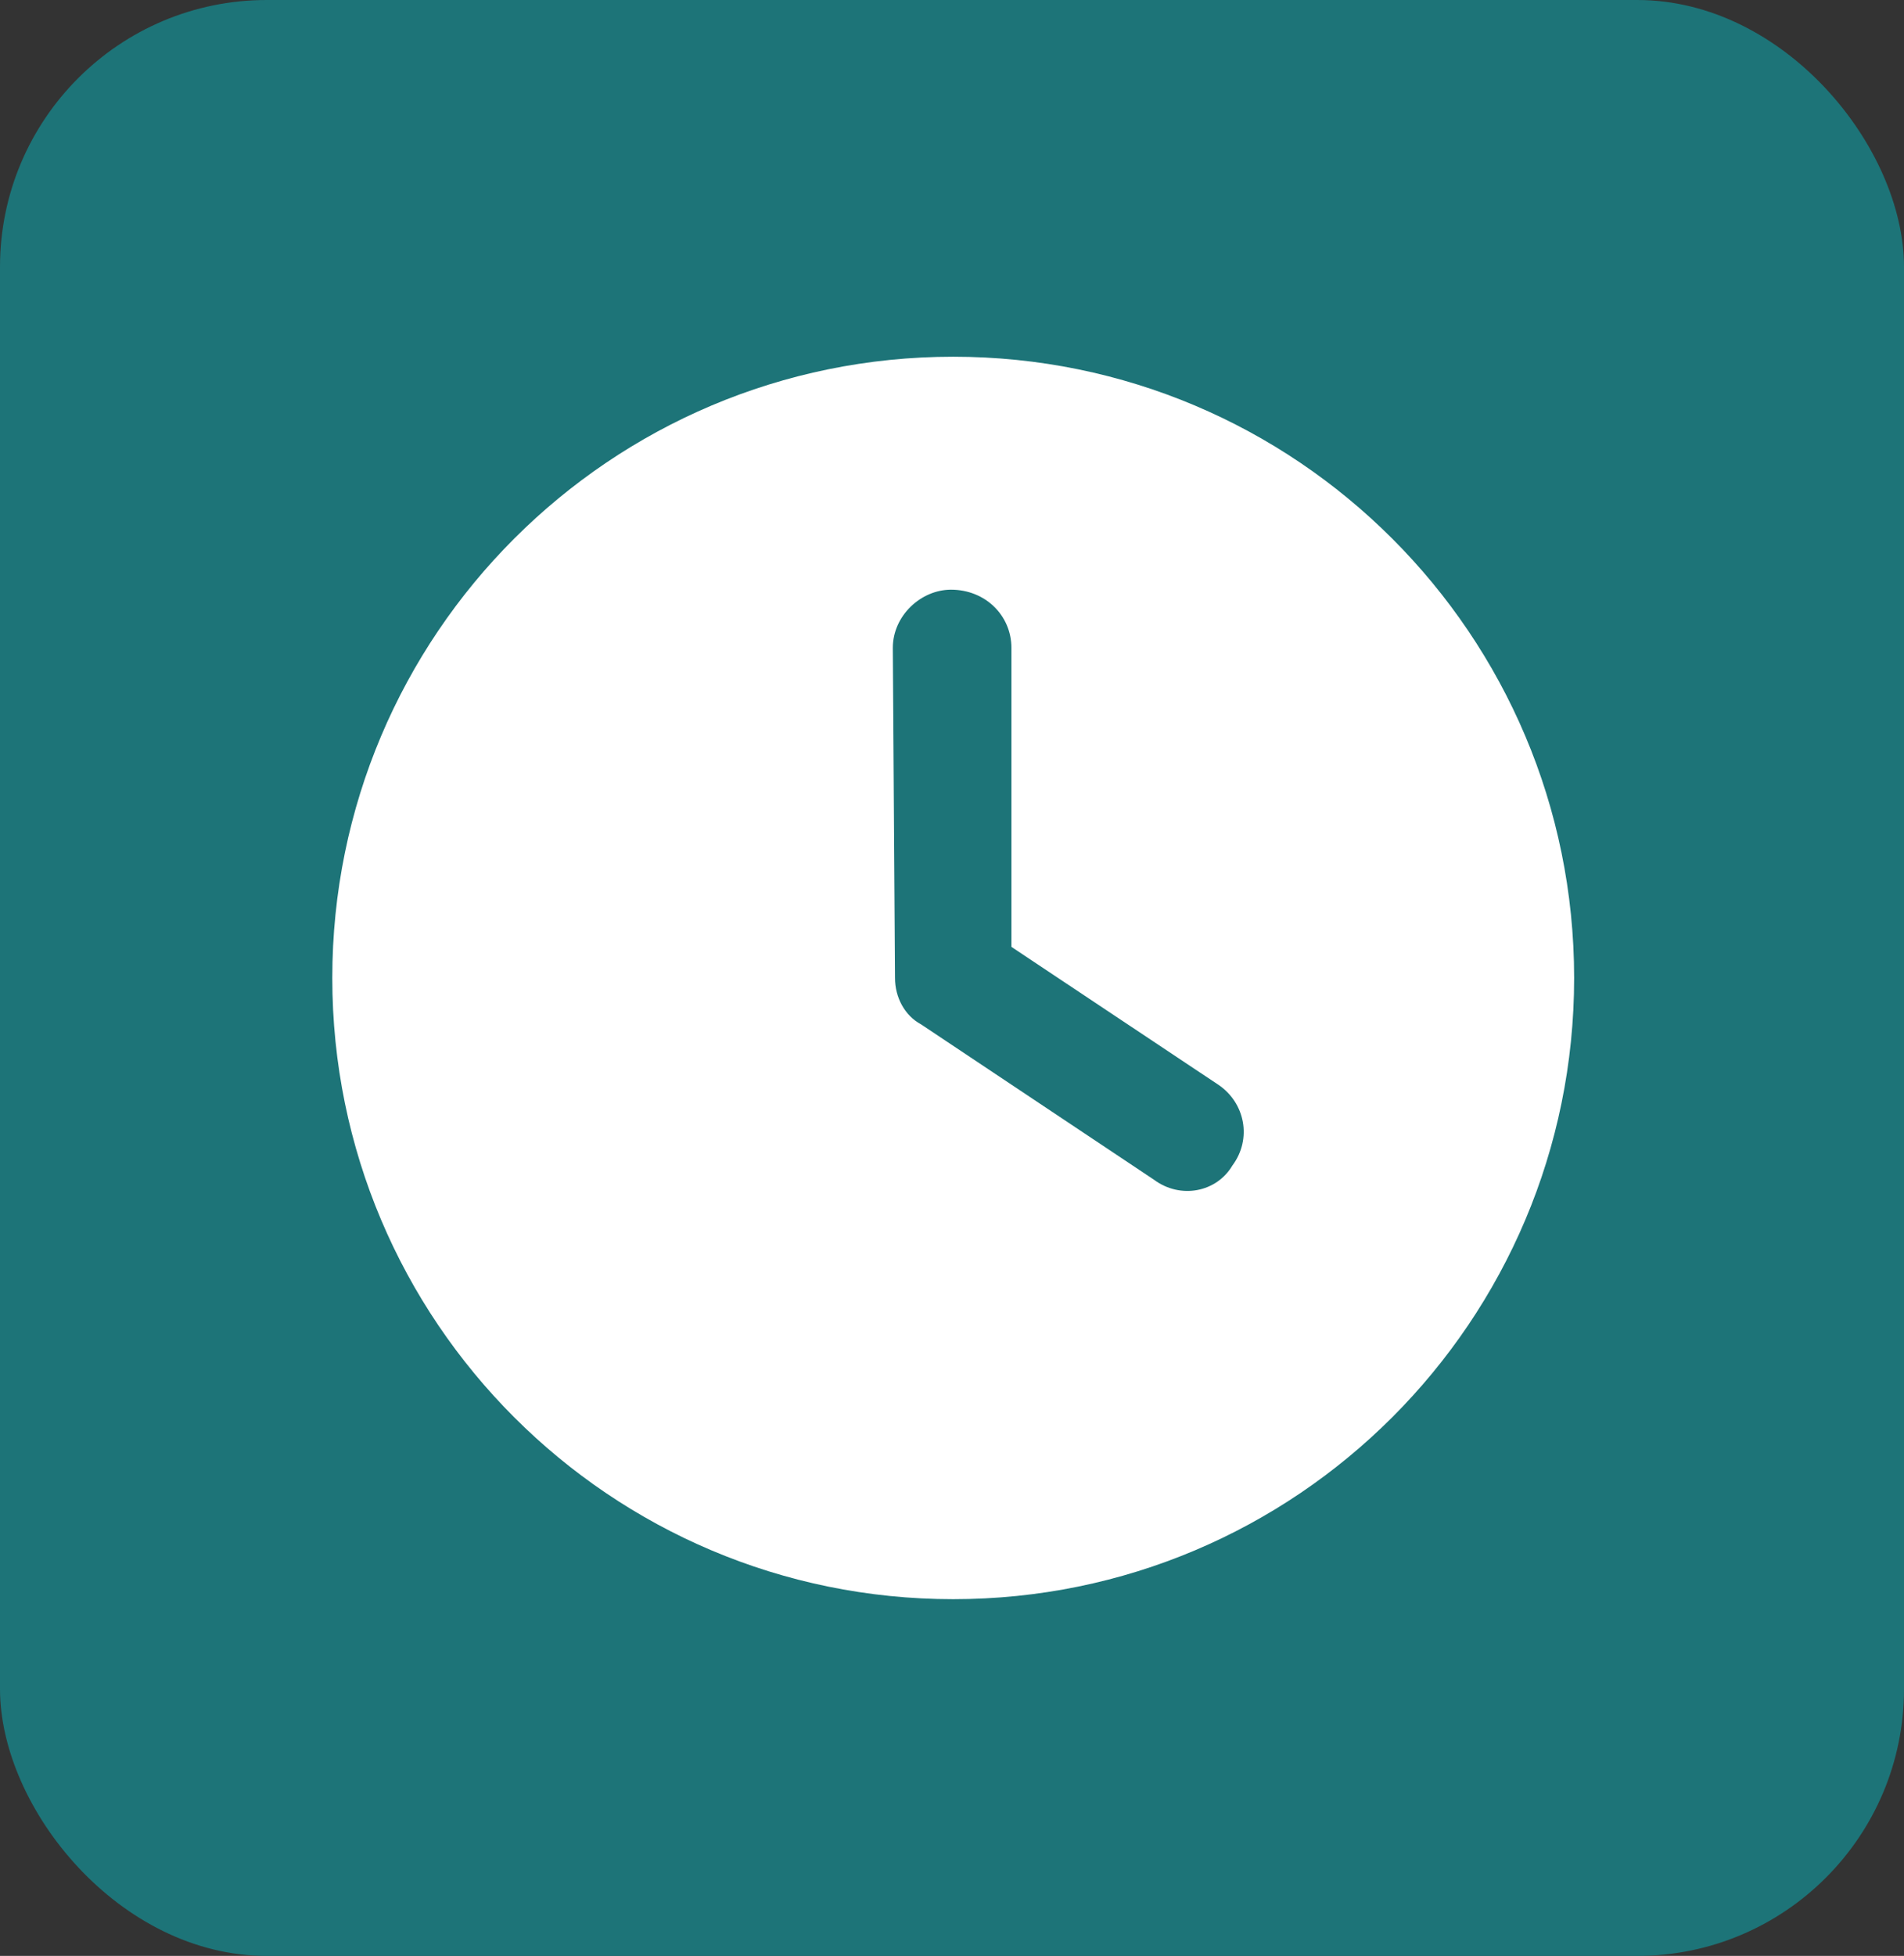 <?xml version="1.0" encoding="UTF-8"?> <svg xmlns="http://www.w3.org/2000/svg" width="785" height="806" viewBox="0 0 785 806" fill="none"><rect x="0" y="0" width="785" height="806" fill="#333333" stroke="none"/><rect width="785" height="806" rx="110" fill="#1D7478"></rect><g clip-path="url(#clip0_102_9)"><path d="M393 659C251.6 659 137 544.4 137 403C137 261.6 251.6 147 393 147C534.4 147 649 261.6 649 403C649 544.4 534.4 659 393 659ZM369 403C369 411 373 418.5 379.7 422.1L475.7 486.1C486.7 494.3 501.6 491.3 508.1 480.3C516.3 469.3 513.3 454.4 502.3 447L417 390.2V267C417 253.7 406.3 243 392.1 243C379.7 243 368.1 253.7 368.1 267L369 403Z" fill="white"></path></g><defs><clipPath id="clip0_102_9"><rect width="512" height="512" fill="white" transform="translate(137 147)"></rect></clipPath></defs></svg> 